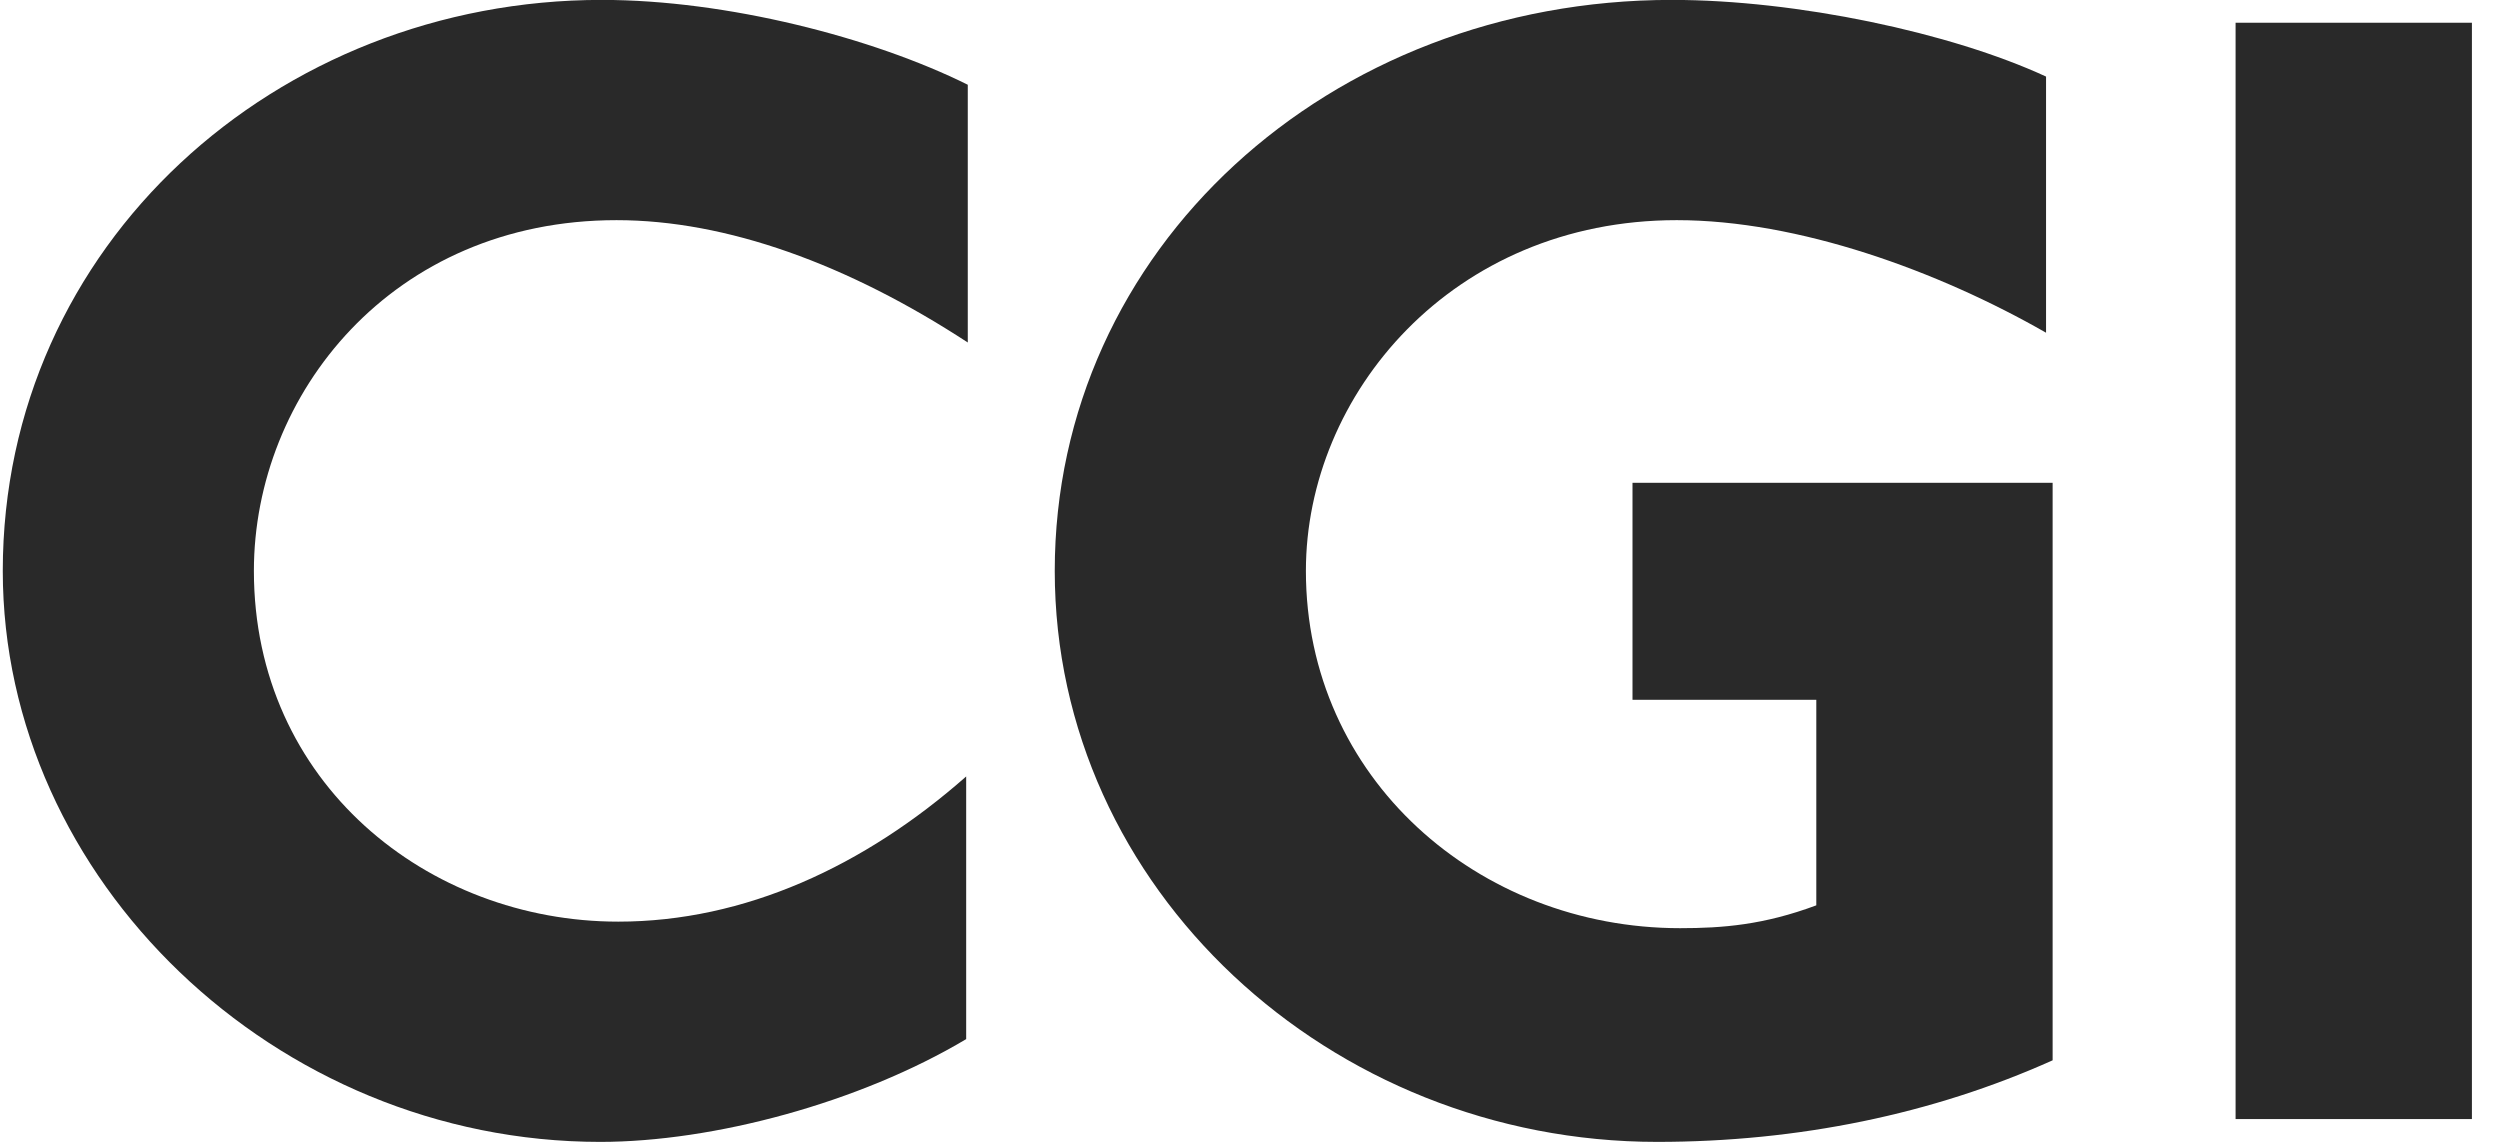 <?xml version="1.0" encoding="UTF-8"?>
<svg xmlns="http://www.w3.org/2000/svg" version="1.1" xmlns:xlink="http://www.w3.org/1999/xlink" viewBox="0 0 81 37">
  <defs>
    <style>
      .cls-1 {
        fill: none;
      }

      .cls-2 {
        fill: #292929;
      }

      .cls-3 {
        clip-path: url(#clippath);
      }
    </style>
    <clipPath id="clippath">
      <rect class="cls-1" x=".09" y="-.003" width="80" height="37"/>
    </clipPath>
  </defs>
  <!-- Generator: Adobe Illustrator 28.7.4, SVG Export Plug-In . SVG Version: 1.2.0 Build 166)  -->
  <g>
    <g id="Calque_1">
      <g class="cls-3">
        <g>
          <path class="cls-2" d="M19.977,7.133c-7.285,0-11.751,5.656-11.751,11.364,0,6.871,5.636,11.364,11.805,11.364,4.094,0,7.976-1.797,11.273-4.704v8.51c-3.456,2.061-8.189,3.33-11.858,3.33C8.917,36.997.09,28.487.09,18.497.09,7.926,8.97-.003,19.498-.003,23.54-.003,28.272,1.213,31.356,2.746v8.351c-3.882-2.537-7.817-3.964-11.379-3.964Z"/>
          <path class="cls-2" d="M53.689,36.997c-10.582,0-19.515-8.193-19.515-18.5C34.174,8.084,43.055-.003,54.168-.003c4.041,0,9.039,1.057,12.124,2.484v8.299c-3.509-2.009-8.029-3.647-11.964-3.647-7.285,0-12.017,5.656-12.017,11.364,0,6.713,5.583,11.576,12.124,11.576,1.382,0,2.712-.106,4.413-.74v-6.66h-5.955v-7.03h13.612v18.711c-3.882,1.744-8.242,2.643-12.815,2.643Z"/>
          <path class="cls-2" d="M72.433,36.257V.737h7.657v35.52h-7.657Z"/>
        </g>
      </g>
    </g>
  </g>
</svg>